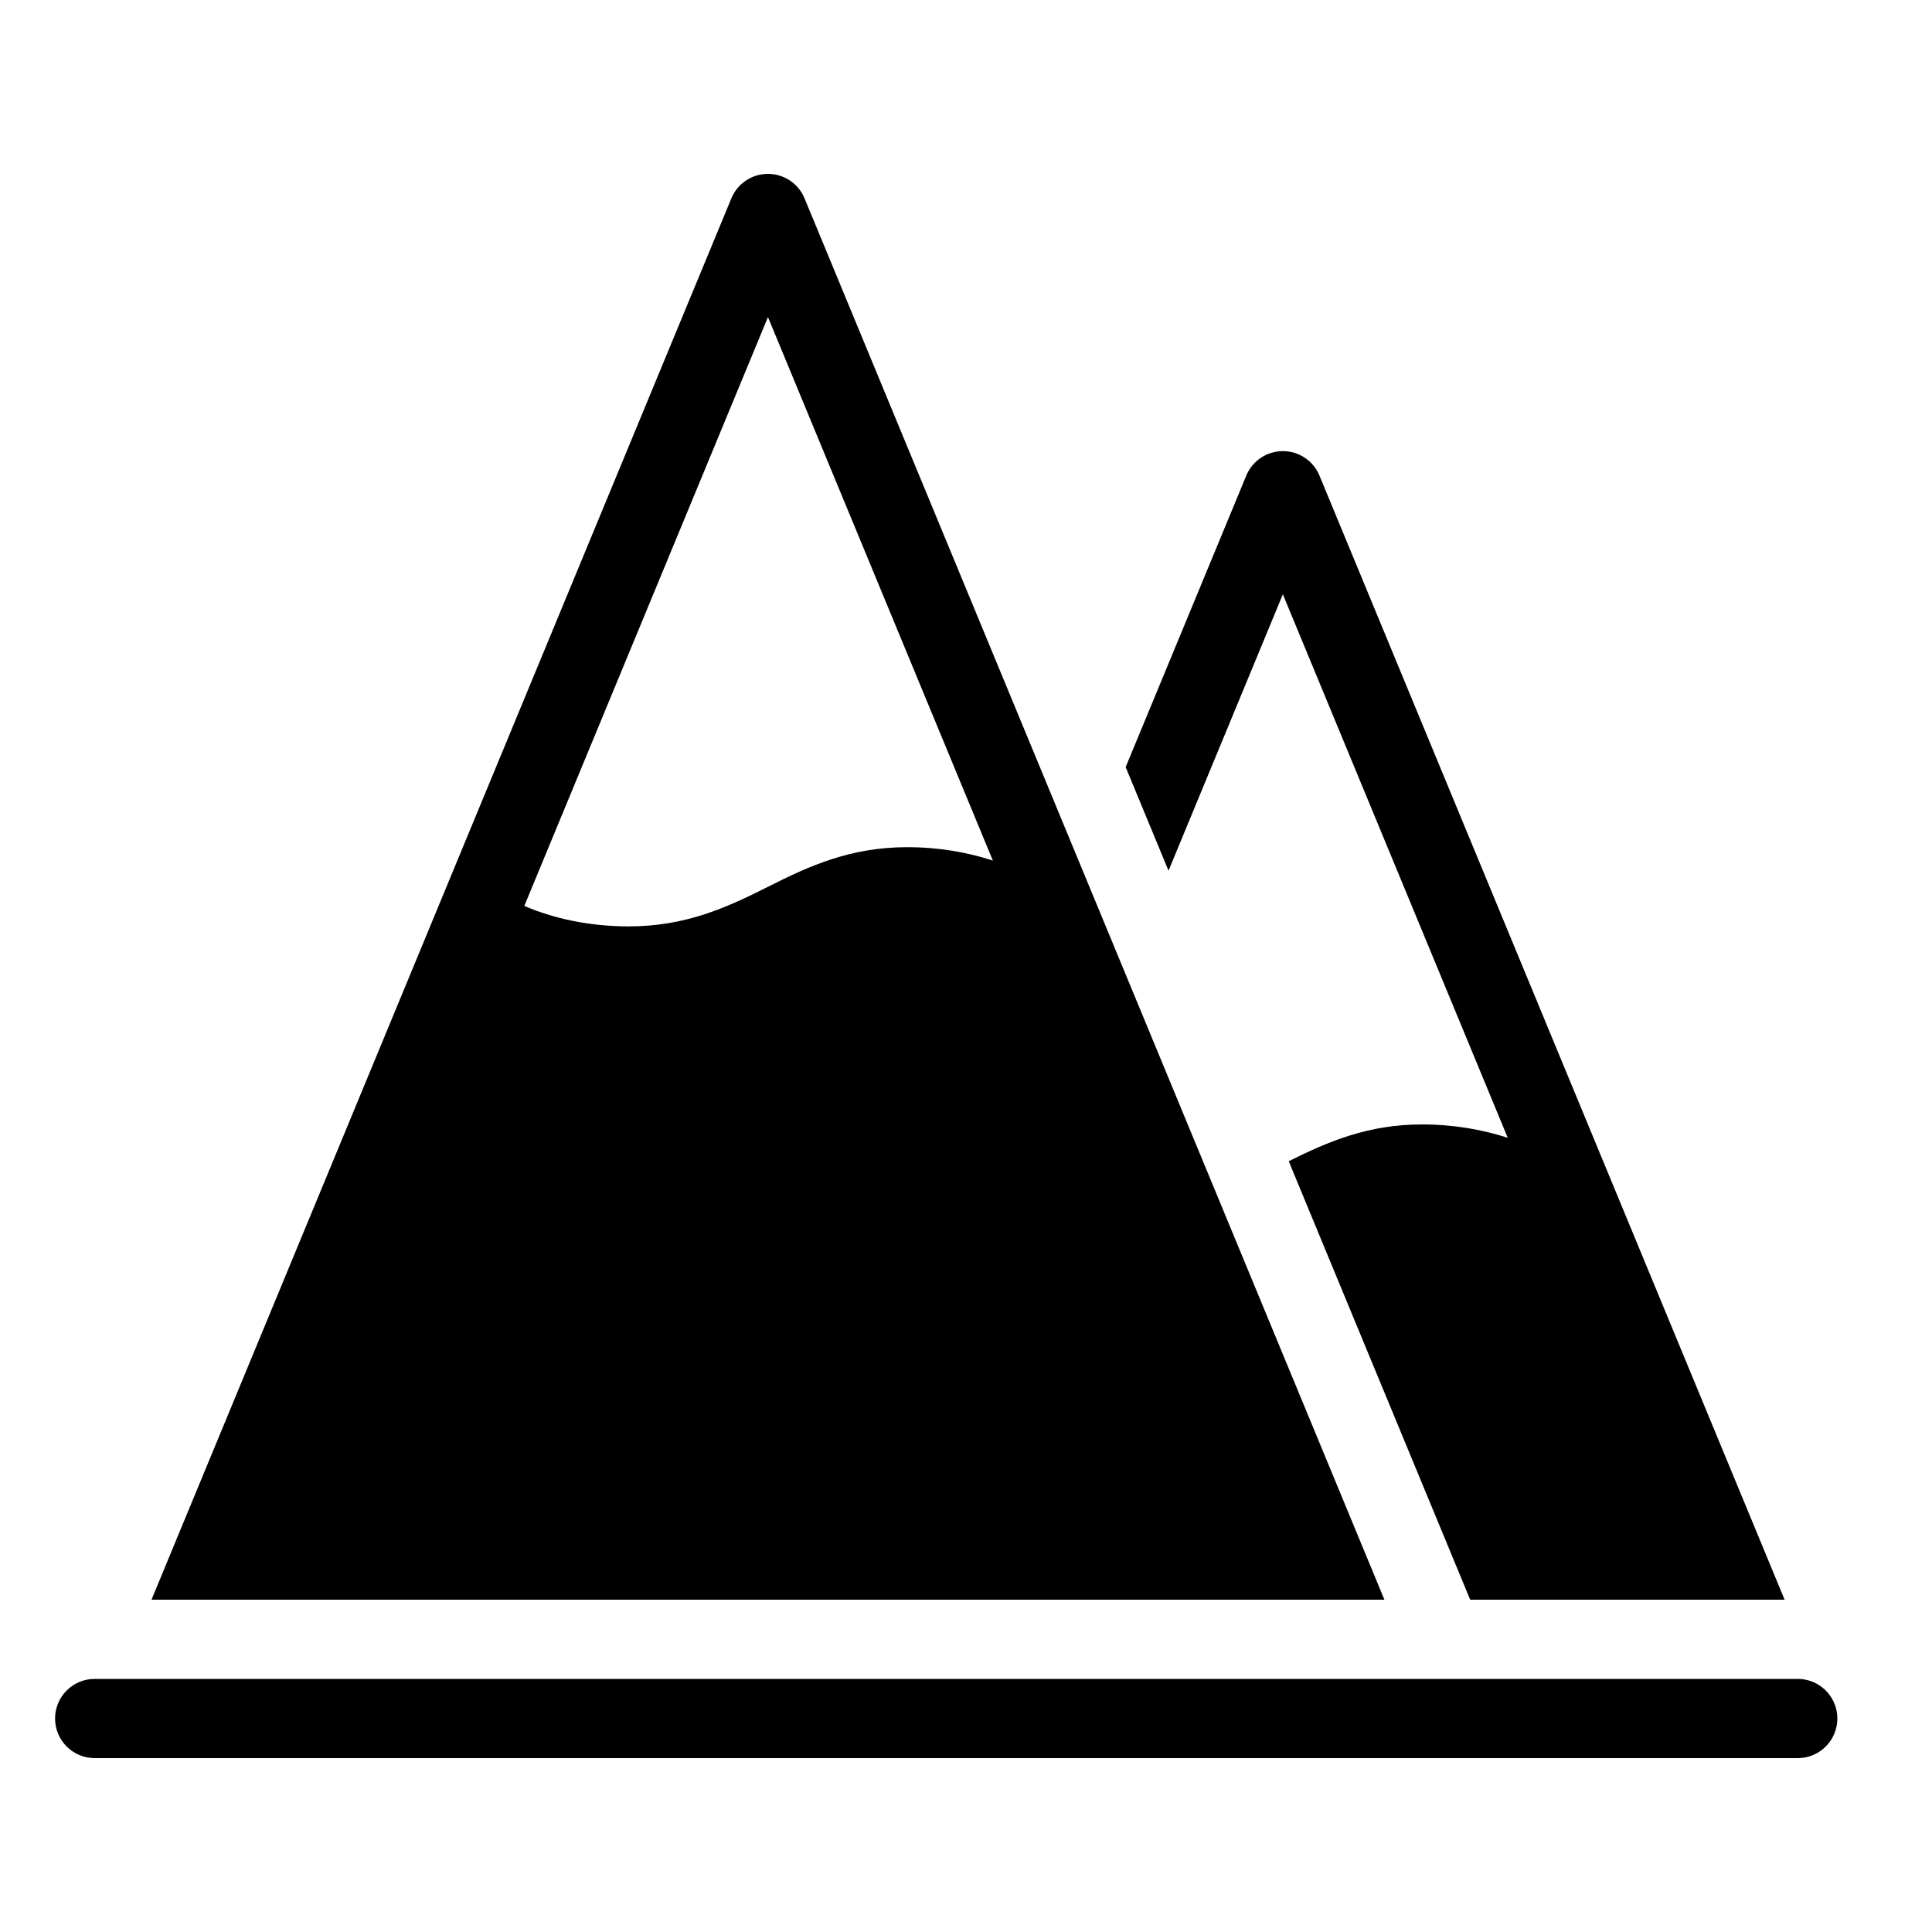 <?xml version="1.0" encoding="UTF-8"?>
<!-- Uploaded to: ICON Repo, www.svgrepo.com, Generator: ICON Repo Mixer Tools -->
<svg fill="#000000" width="800px" height="800px" version="1.1" viewBox="144 144 512 512" xmlns="http://www.w3.org/2000/svg">
 <path d="m620.42 609.92h-451.33c-5.801 0-10.496-4.699-10.496-10.496s4.695-10.496 10.496-10.496h451.33c5.801 0 10.496 4.699 10.496 10.496s-4.695 10.496-10.496 10.496zm-136.45-308.42 59.598 144.03c-6.75-2.195-14.406-3.543-22.68-3.543-14.281 0-24.801 4.477-35.363 9.75l48.086 116.2h83.328l-123.27-297.9c-1.617-3.926-5.453-6.484-9.695-6.484s-8.078 2.559-9.695 6.484l-31.969 77.254 11.359 27.449zm-299.82 266.43 153.67-371.37c1.617-3.926 5.453-6.484 9.695-6.484 4.242 0 8.078 2.559 9.695 6.484l153.67 371.37zm98.797-183.85c7.777 3.344 17.258 5.422 27.652 5.422 14.98 0 25.824-4.891 36.918-10.496 11.09-5.606 21.938-10.496 36.918-10.496 8.273 0 15.934 1.348 22.68 3.547l-59.598-144.03z"/>
</svg>